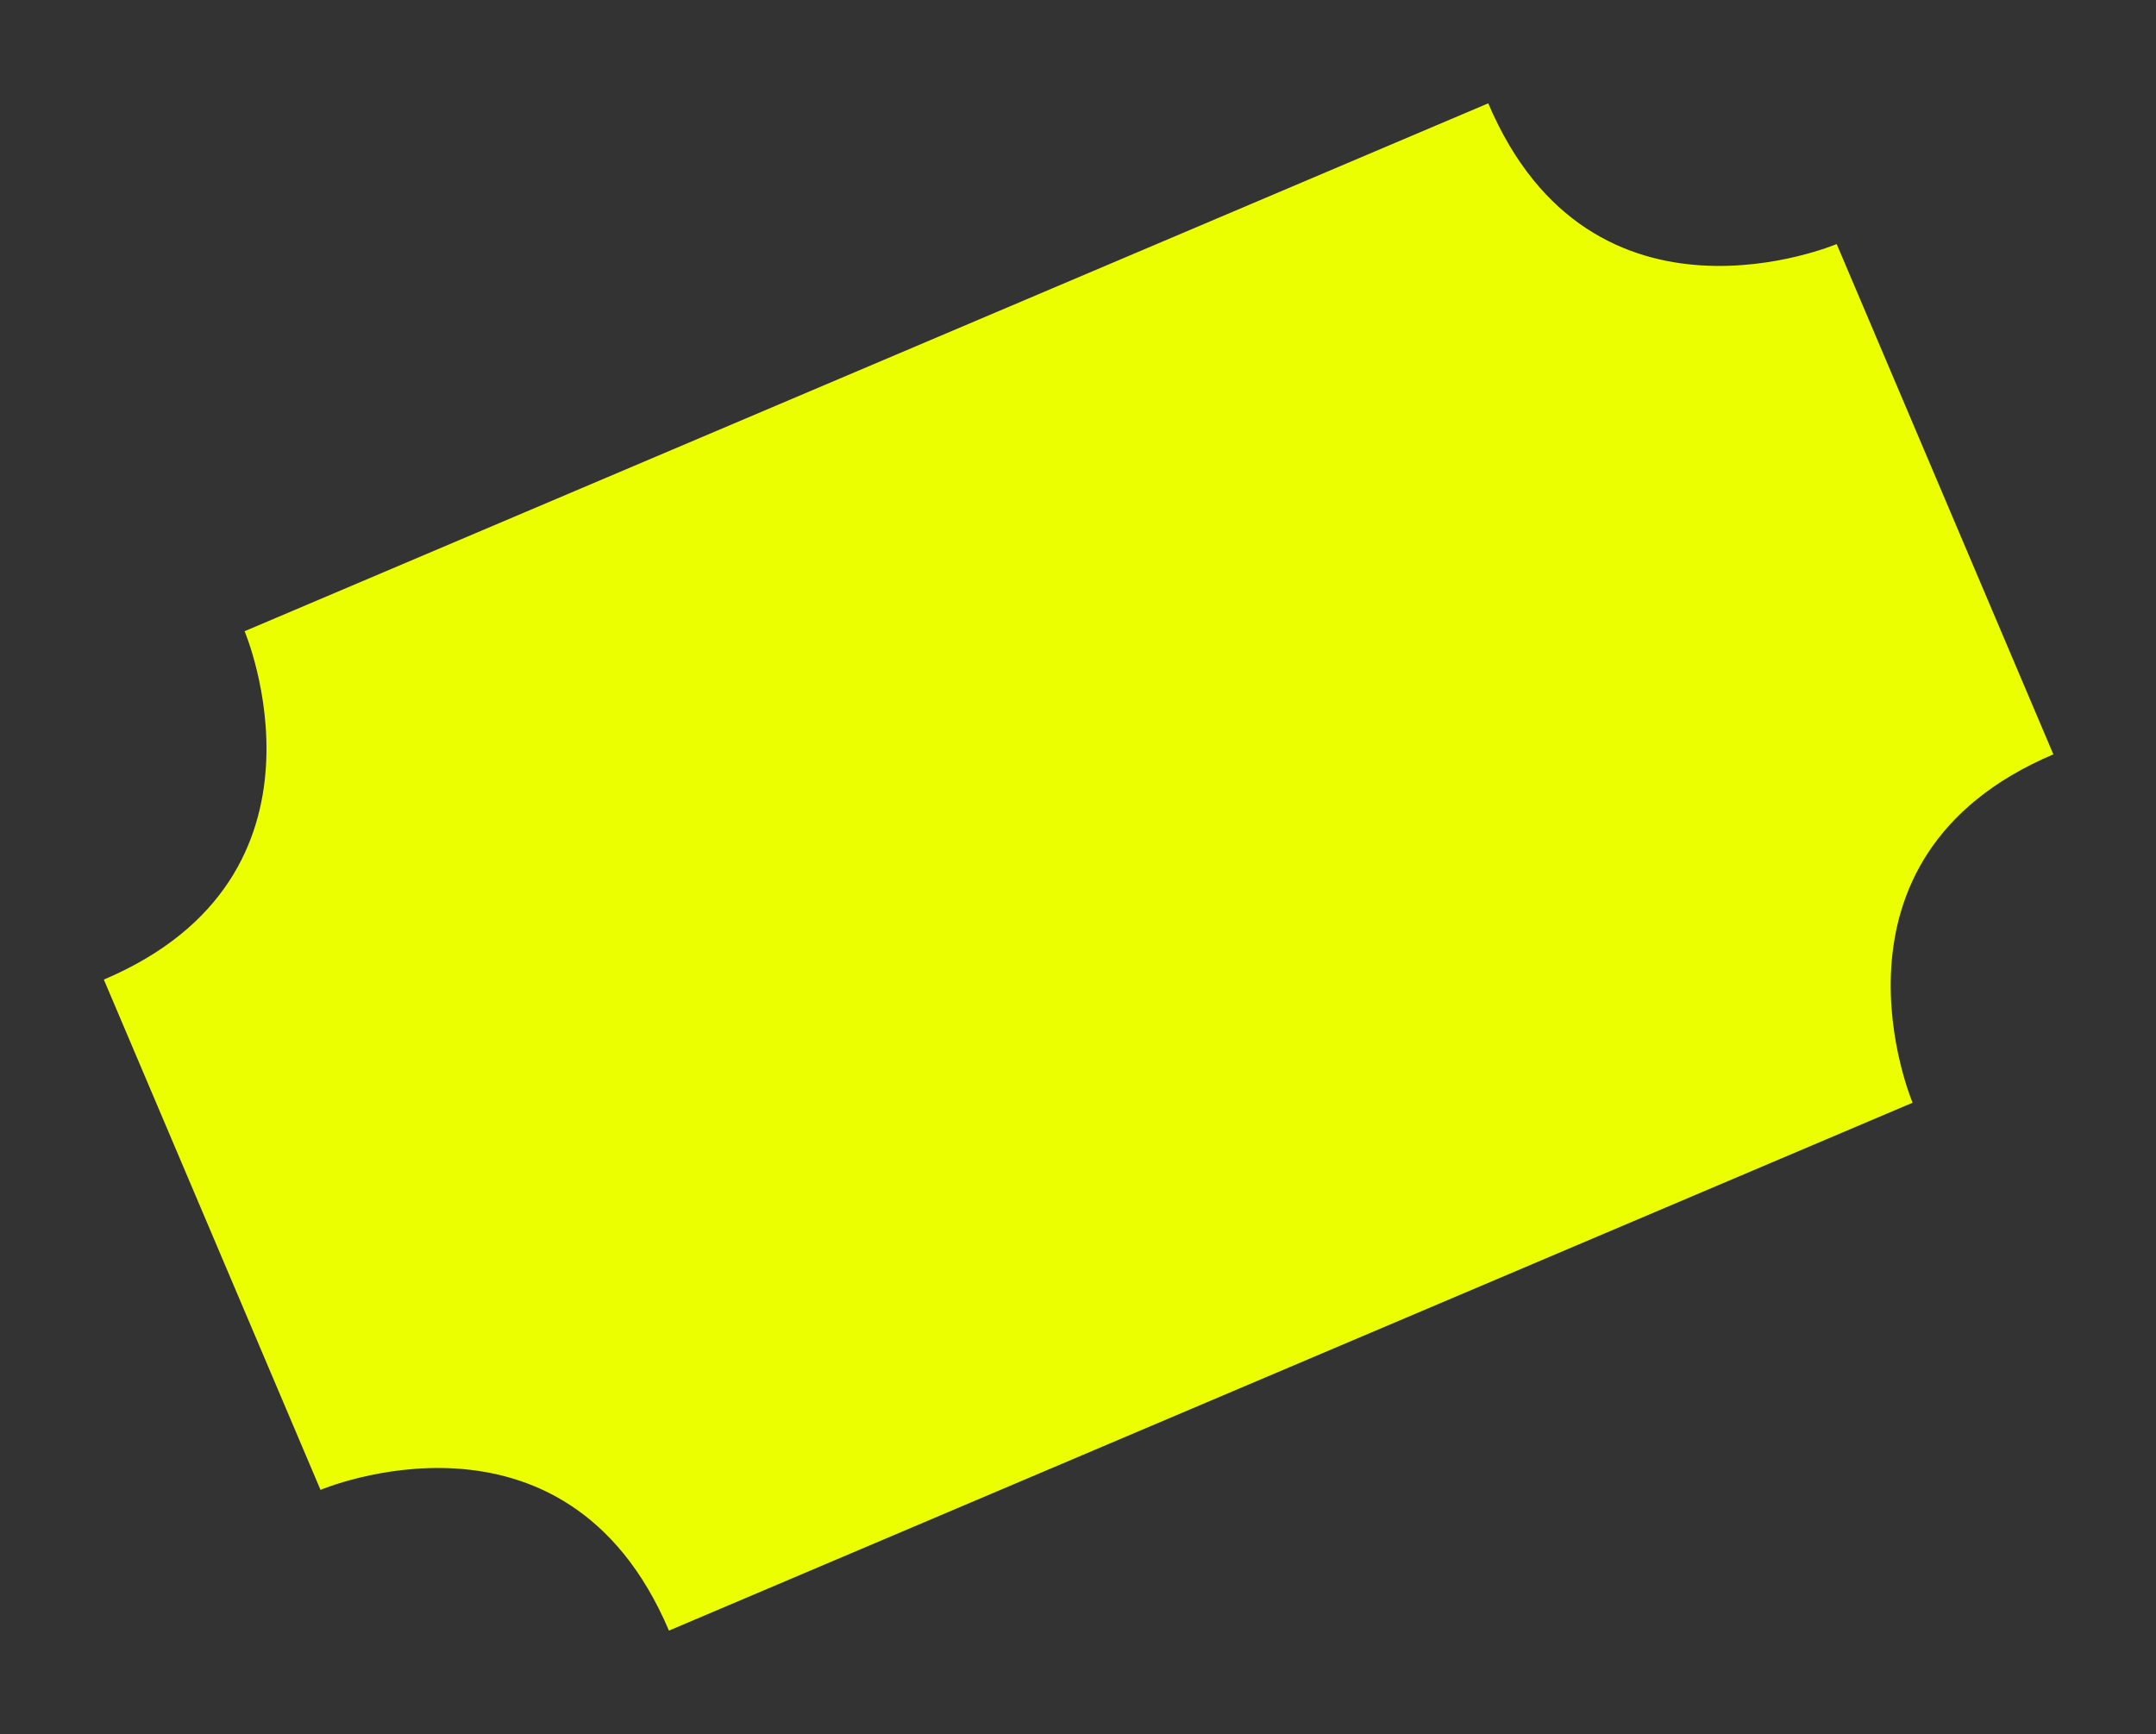 <svg xmlns="http://www.w3.org/2000/svg" width="39.715" height="31.947" viewBox="0 0 39.715 31.947">
  <rect x="0" y="0" width="39.715" height="31.947" fill="#333333" stroke="none"/>
  <g id="Group_530" data-name="Group 530" transform="matrix(0.921, -0.391, 0.391, 0.921, 0, 13.542)">
    <path id="Path_74" data-name="Path 74" d="M4.892,0S4.892,4.892,0,4.892V15.1s4.892,0,4.892,4.892H29.766s0-4.892,4.892-4.892V4.892s-4.892,0-4.892-4.892Z" transform="translate(0 0)" fill="#ebff00"/>
  </g>
</svg>
